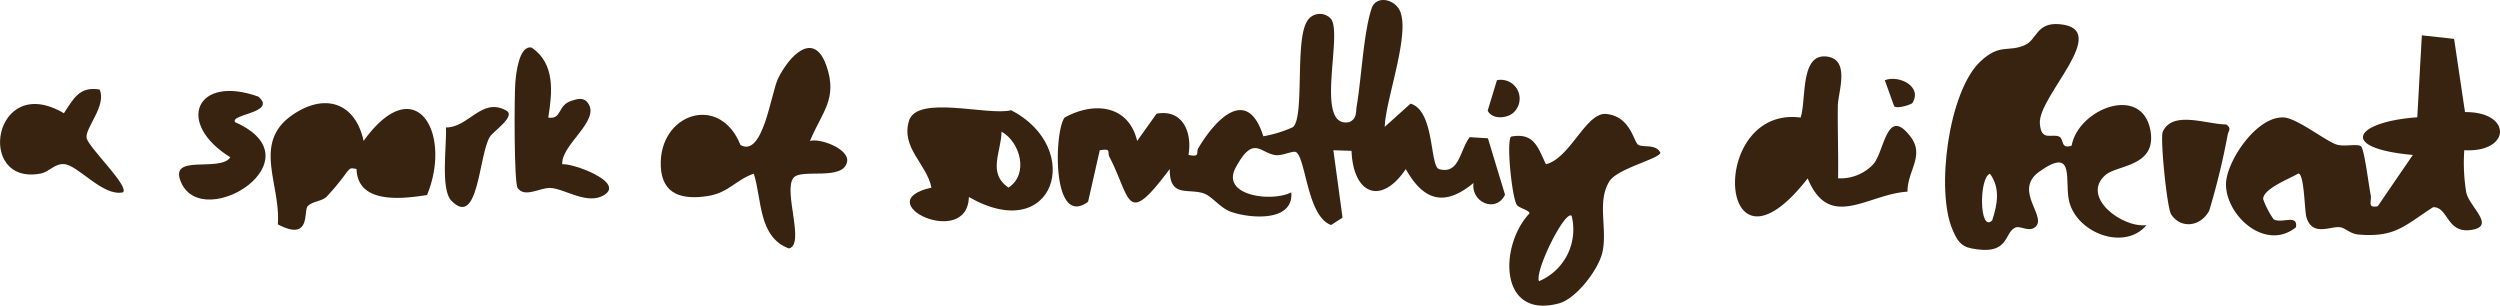 <svg xmlns="http://www.w3.org/2000/svg" width="301.141" height="36.816" viewBox="0 0 301.141 36.816">
  <g id="Group_418" data-name="Group 418" transform="translate(-97.845 -5220.765) rotate(90)">
    <path id="Path_1348" data-name="Path 1348" d="M22.043,366.955c2.9,3.5,2.13,6.019-1.677,8.156,4.377,2.934,3.095,6.328-2.2,6.536l-.068,2.187,8.121-1.106.884,1.377c-1.008,2.866-7.93,3.026-8.765,4.2-.256.36.468,1.666.343,2.521-.274,1.867-2.449,2.633,1.5,4.77,3.4,1.839,4.2-4.319,2.99-6.692,3.533-.3,3.169,4.8,2.379,7.164-.472,1.411-1.907,2.355-2.253,3.375-.648,1.907.554,4.133-2.942,4.1,7.142,5.322,3.613,4.634-1.451,7.262-.579.3-1.068-.3-.8,1.17l6.2,1.405c3.23,4.393-8.491,4.091-10.143,2.828-1.958-3.534-1.528-7.711,2.818-8.738L13.7,405.133c-.6-3.136,2.232-4.32,4.962-3.849.307-1.47-.295-.876-.808-1.179-3.679-2.173-7.44-5.964-1.439-7.832a14.737,14.737,0,0,0-1.089-3.545c-1.045-1.431-10.022-.283-12.586-1.631a1.788,1.788,0,0,1-.426-3.007c2.018-1.387,13.241,2.064,12.393-2.182-.45-.943-1.153-.754-1.949-.889-3.275-.56-8.808-.824-11.724-1.785-1.5-.495-1.237-2.4-.055-3.23,2.455-1.724,11.024,1.58,14.3,1.64l-2.793-3.1c.82-2.931,7.586-2.309,7.889-3.454.647-2.448-2.223-2.448-3.855-3.68l.138-2.192,6.794-2.061c2.23,1.067.943,4.114-1.414,3.794" transform="translate(5220.766 -642.291)" fill="#382210"/>
    <path id="Path_1351" data-name="Path 1351" d="M23.3,230.375c2.639,3.049,6.422-1.968,6.06-4.923,3.108,2.587,1.021,8.306-2.8,9.3-2.437.636-6.8-.832-3.644,3.612,2.318,3.263,5.558-1.182,6.751.587.5.744-.263,1.731-.016,2.3.617,1.408,3.438.655,2.509,5.3-.271,1.352-1.067,1.747-2.242,2.259-4.677,2.038-16.667.512-20.28-3.355-2.2-2.359-1.068-3.3-1.963-5.355-.637-1.46-2.766-1.362-2.52-4.174.562-6.412,8.666,2.611,11.962,2.371,2.172-.158,1.215-1.358,1.559-2.285.251-.676,1.59-.152,1.109-1.541-4.453-.813-7.437-8.483-1.83-9.494,4.378-.789,4.144,4.006,5.349,5.4m5.49,13.662c-1.891-.621-3.9-1.012-5.624.27.421,1.326,7.148,1.3,5.624-.27" transform="translate(5218.524 -581.855)" fill="#382210"/>
    <path id="Path_1352" data-name="Path 1352" d="M21.421,154.547a21.924,21.924,0,0,0,5.1-.242c1.79-.426,4.041-3.6,4.493-.587.447,2.977-2.787,2.743-2.743,4.579,2.191,3.428,3.661,4.512,3.3,8.951-.084,1.046-.775,1.594-.876,2.215-.193,1.177,1.2,3.385-1.24,4.106-.742.22-5.251.246-5.235.969.645,1.108,1.845,4.26,3.081,4.234a10.177,10.177,0,0,0,2.43-1.26c.567-.974-.681-2.945.96-2.692,2.929,3.643-1.338,8.381-5.124,8.431-2.69.035-8.319-3.662-8.1-6.993.106-1.591,2.871-5.064,3.266-6.347.285-.929-.124-2.386.185-2.9.254-.427,4.809-.959,5.861-1.187.784-.169,1.627.48,1.38-.851l-6.18-4.23c-.813,9.079-3.991,7.015-4.537-.535l-9.869-.549.426-3.886,8.819-1.312c-.055-5.7,4.9-5.568,4.591.09" transform="translate(5217.45 -549.23)" fill="#382210"/>
    <path id="Path_1353" data-name="Path 1353" d="M25.409,515.165c.679,2.069,2.291,3.059,2.679,5.479.488,3.041-.088,5.579-3.57,5.727-6.336.27-8.845-7.086-2.569-9.6,1.571-2.712-6.266-3.684-7.991-4.522-2.675-1.3-5.937-4.306-1.523-5.838,3.986-1.383,5.566.57,9.028,1.986-.361-1.229.964-4.723,2.472-4.472,2.427.4.774,5.634,2,6.48,1.591,1.228,8.052-1.455,8.477.537-1.366,3.683-5.893,3.241-9,4.219" transform="translate(5216.279 -703.811)" fill="#382210"/>
    <path id="Path_1354" data-name="Path 1354" d="M35.351,347.189c-.771.584-7.8,1.321-8.245.686-.515-2.819,1.405-3.227,3.332-4.185-.705-2.9-6.256-4.834-6.054-7.224.251-2.946,3.326-3.331,3.7-3.874.393-.575-.143-2.111.96-2.683.7.006,1.9,5.151,3.429,6.127,2.477,1.578,5.9.175,8.693.885,2.028.516,5.48,3.129,6.037,5.218,1.94,7.275-7.016,7.176-10.848,3.531-.392.04-.621,1.232-1,1.52m9.171-2.661a6.749,6.749,0,0,0-7.88-3.928c-.682.827,6.685,4.476,7.88,3.928" transform="translate(5210.11 -627.757)" fill="#382210"/>
    <path id="Path_1355" data-name="Path 1355" d="M30.005,601.533c-.157.786-.108.717.361,1.165a27.851,27.851,0,0,1,3.017,2.484c.524.6.535,1.715,1.1,2.237.587.54,4.32-.44,2.19,3.6-4.788-.37-9.752,3.062-13.1-1.65-2.763-3.885-1.668-7.66,3.052-8.681-8.71-6.277-.916-10.716,6.515-7.641.49,3.087,1.089,8.362-3.135,8.489" transform="translate(5211.116 -742.33)" fill="#382210"/>
    <path id="Path_1356" data-name="Path 1356" d="M28.364,276.213c.268,4.769,4.787,9.393-1.6,12.022,14.015,10.913-8.777,12.1-7.33.856-2.1-.718-7.676.086-7.355-3.094.3-2.962,4.311-1.415,5.926-1.393,2.913.039,5.84-.08,8.748-.029a5.434,5.434,0,0,0-1.68-4.23c-1.509-1.361-7.088-1.613-3.368-4.474,2.316-1.78,4.082.347,6.653.343" transform="translate(5215.49 -603.828)" fill="#382210"/>
    <path id="Path_1357" data-name="Path 1357" d="M33.777,470.036c6.363.173.591,12.292-1.131,4.508-2.874.574-4.764,3.684-8.038,2.71-3.189-.949-.572-9.552-1.287-12.313,4.6-8.873,16.353-5.195,10.456,5.094M25.9,466.1c2.471.036,4.991,1.735,6.744-.839-1.614-2.463-5.46-1.433-6.744.839" transform="translate(5210.72 -684.588)" fill="#382210"/>
    <path id="Path_1358" data-name="Path 1358" d="M18.594,562.193c.256-1.683-1.459-1.066-2.018-2.783-.239-.732-.472-1.5.306-2.025,2.137-1.453,4.982,3.282,7.337,3.121-.156-1.2,2.12-7.534,3.683-5.084,1.3,2.035-.759,4.789-.831,6.53-.05,1.21,1.236,3.1,0,3.933-.647.436-11.081.408-12.715.273-.966-.08-4.53-.43-4.188-1.97,1.961-2.852,5.387-2.479,8.429-1.995" transform="translate(5216.333 -726.079)" fill="#382210"/>
    <path id="Path_1359" data-name="Path 1359" d="M31.491,658.825c.537,2.419-3.267,5.381-3.4,7.077-.088,1.159.933,1.8,1.129,2.8,1.55,7.931-12.311,5.765-7.256-2.764-1.717-1.144-3.277-1.857-2.856-4.3,1.915-.875,4.613,1.741,5.808,1.568,1.113-.161,5.844-5.2,6.57-4.382" transform="translate(5212.443 -771.479)" fill="#382210"/>
    <path id="Path_1361" data-name="Path 1361" d="M23.224,632.045c4.488-10.15,13.257,3.741,7.323,6.475-3.649,1.681-1.219-4.622-3.093-5.9-4.131,6.662-10.015,4.127-7.308-3.379,1.966-2.288,2.085,3.5,3.079,2.8" transform="translate(5212.261 -758.213)" fill="#382210"/>
    <path id="Path_1363" data-name="Path 1363" d="M37.027,215.156c-.8.521-9.216,1.346-9.948,1.017-2.607-1.171-.905-5.247-.887-7.638.494-.737.812-.223,1.3-.171a85.12,85.12,0,0,1,9.089,2.213c1.987,1.071,2.175,3.459.449,4.579" transform="translate(5209.563 -574.535)" fill="#382210"/>
    <path id="Path_1365" data-name="Path 1365" d="M34.161,583.26c-1.371,1.32-6.783.518-8.8.64.015-2.767-3.685-4.3-2.038-7.265.671-1.208,2.47,1.526,3.131,1.953,2.119,1.369,11.155,1.358,7.712,4.673" transform="translate(5210.758 -735.461)" fill="#382210"/>
    <path id="Path_1369" data-name="Path 1369" d="M20.906,360.687c.809.7,1.026,2.659-.127,3.215l-3.665-1.116a2.268,2.268,0,0,1,3.792-2.1" transform="translate(5213.313 -640.948)" fill="#382210"/>
    <path id="Path_1370" data-name="Path 1370" d="M19.791,275.748c.126.078.749,1.768.38,2.194l-3.135,1.125c-.665-1.661.73-4.583,2.755-3.319" transform="translate(5213.393 -603.95)" fill="#382210"/>
  </g>
</svg>
